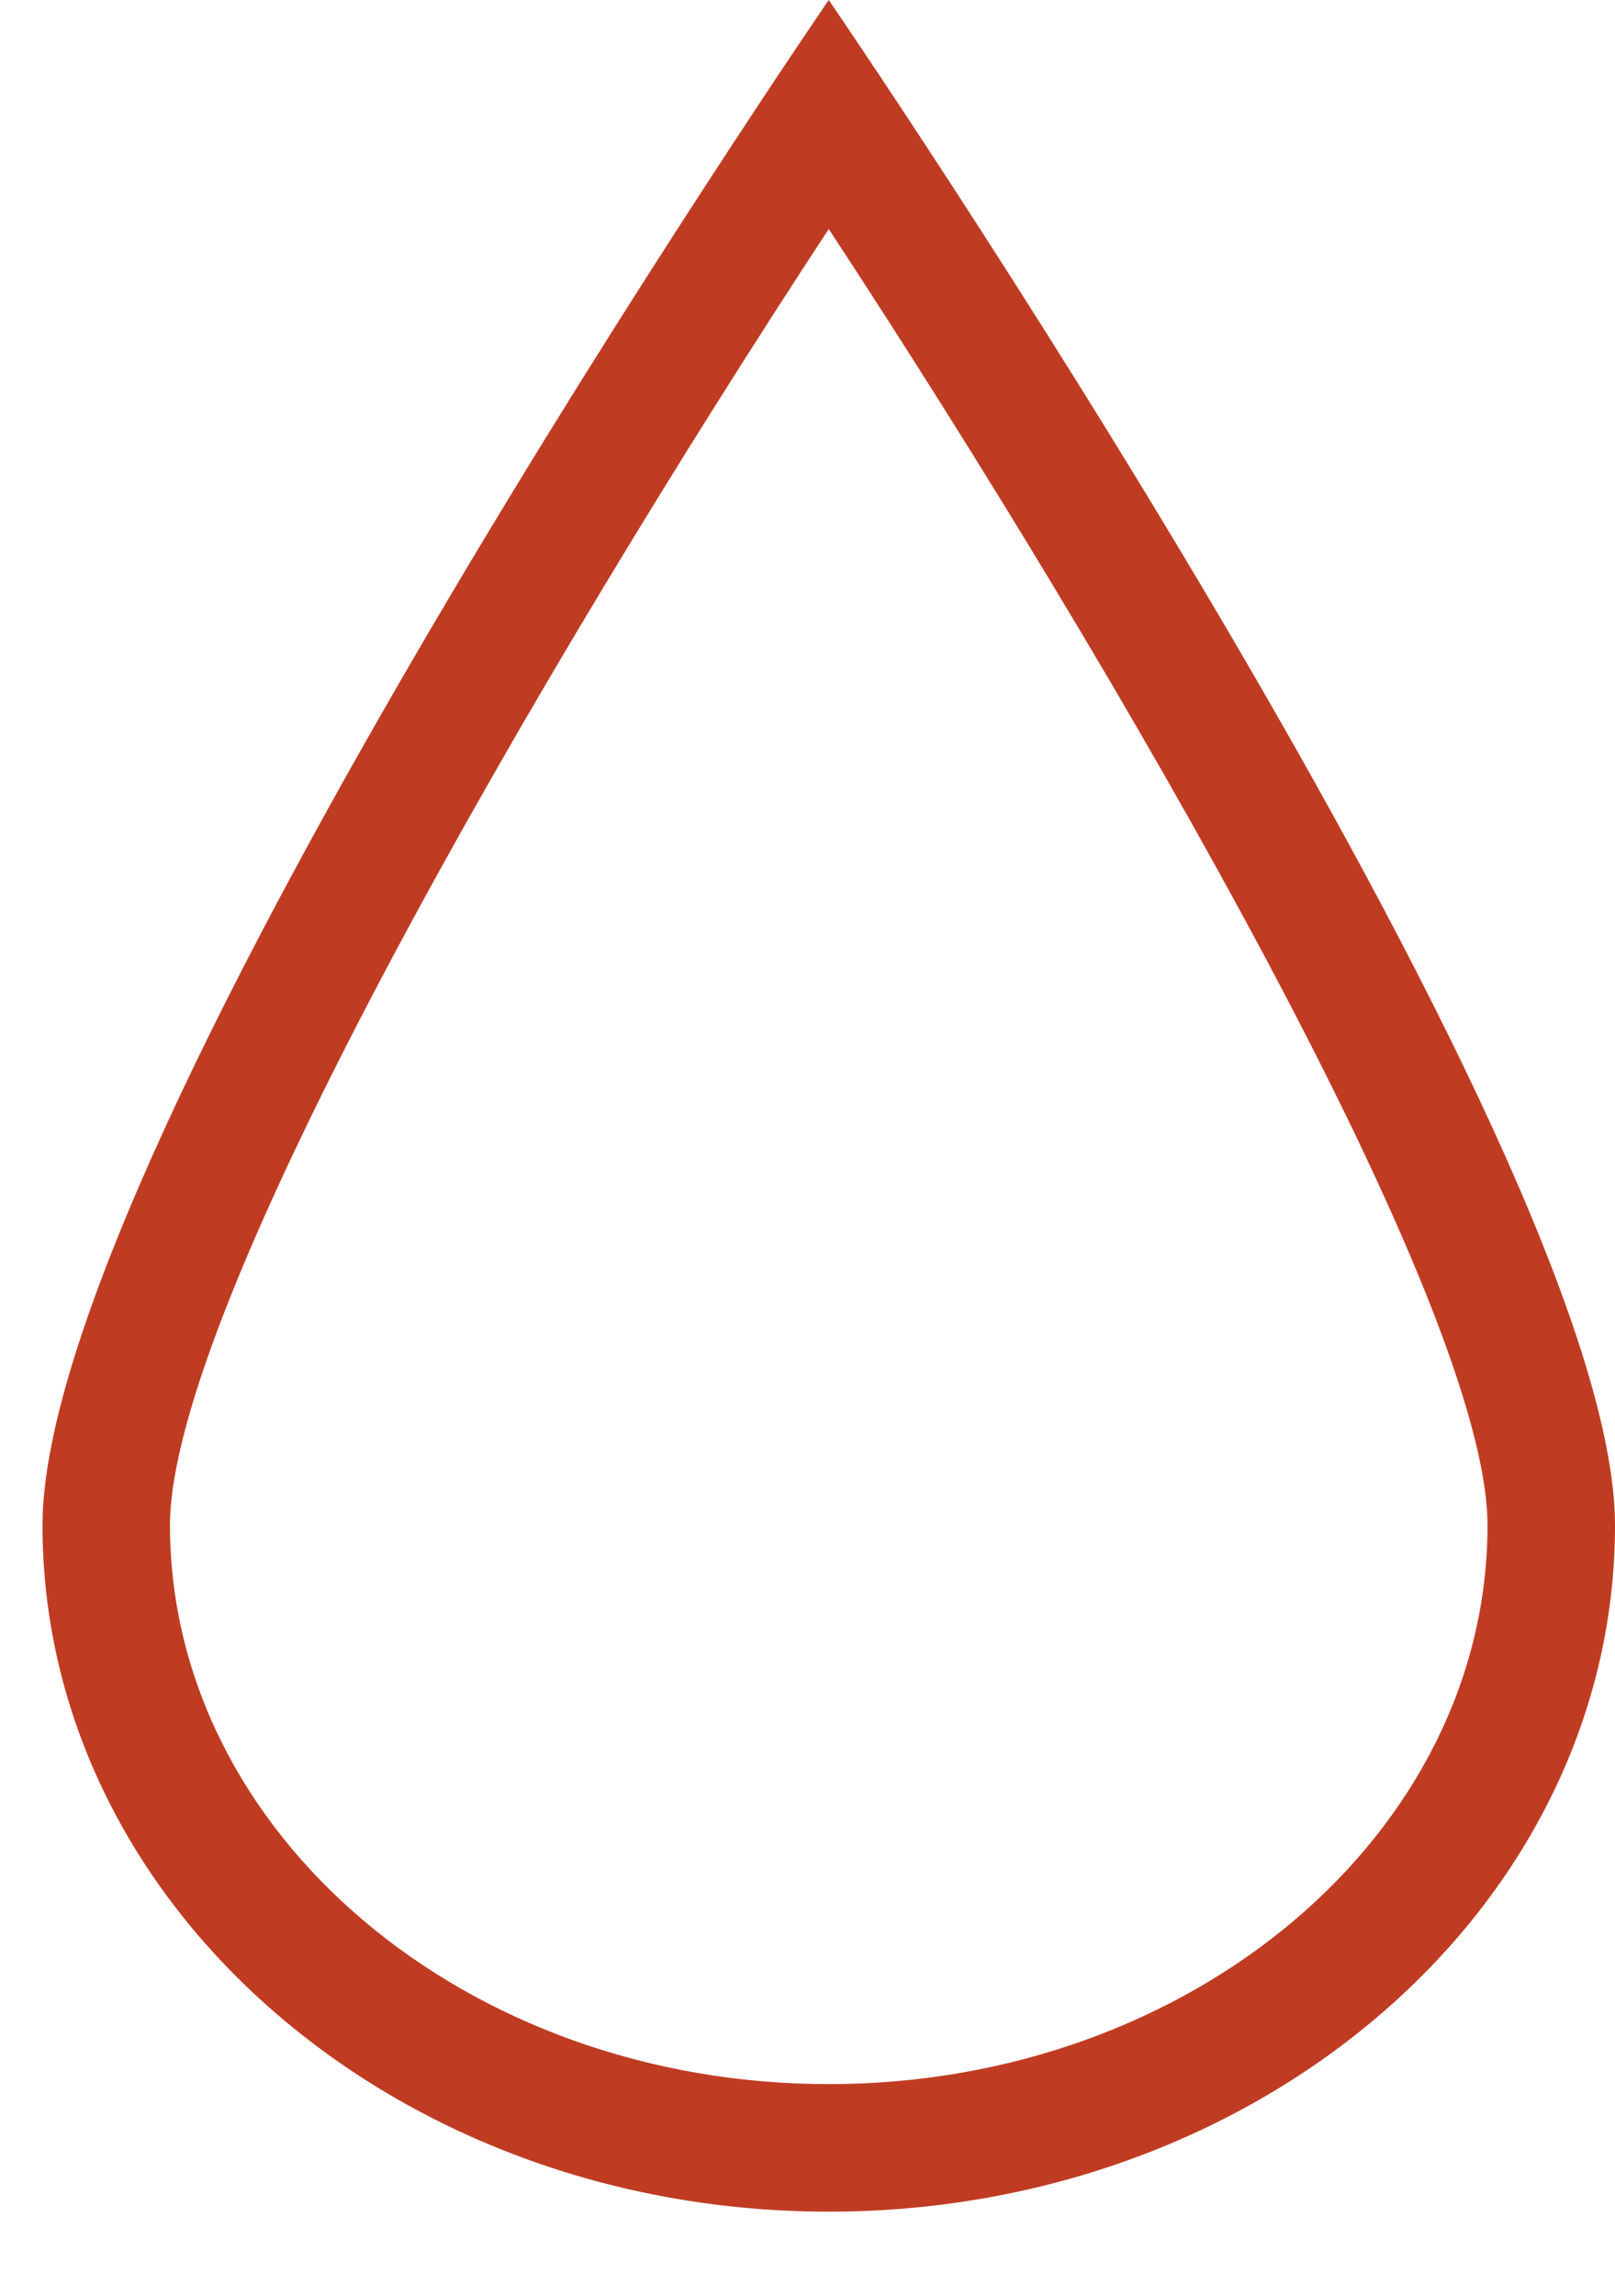 <?xml version="1.0" encoding="utf-8"?>
<!-- Generator: Adobe Illustrator 16.0.0, SVG Export Plug-In . SVG Version: 6.00 Build 0)  -->
<!DOCTYPE svg PUBLIC "-//W3C//DTD SVG 1.1//EN" "http://www.w3.org/Graphics/SVG/1.1/DTD/svg11.dtd">
<svg version="1.1" id="Layer_1" xmlns="http://www.w3.org/2000/svg" xmlns:xlink="http://www.w3.org/1999/xlink" x="0px" y="0px"
	 width="38px" height="54px" viewBox="0 0 38 54" enable-background="new 0 0 38 54" xml:space="preserve">
<path fill="#BF3C23" d="M19.5,5.387C26.312,15.764,35,30.713,35,35.877c0,7.248-6.953,13.145-15.5,13.145S4,43.125,4,35.877
	C4,30.717,12.688,15.766,19.5,5.387 M19.5,0C19.5,0,1,26.962,1,35.877c0,8.917,8.283,16.145,18.5,16.145
	c10.217,0,18.5-7.228,18.5-16.145C38,26.962,19.5,0,19.5,0L19.5,0z"/>
</svg>
